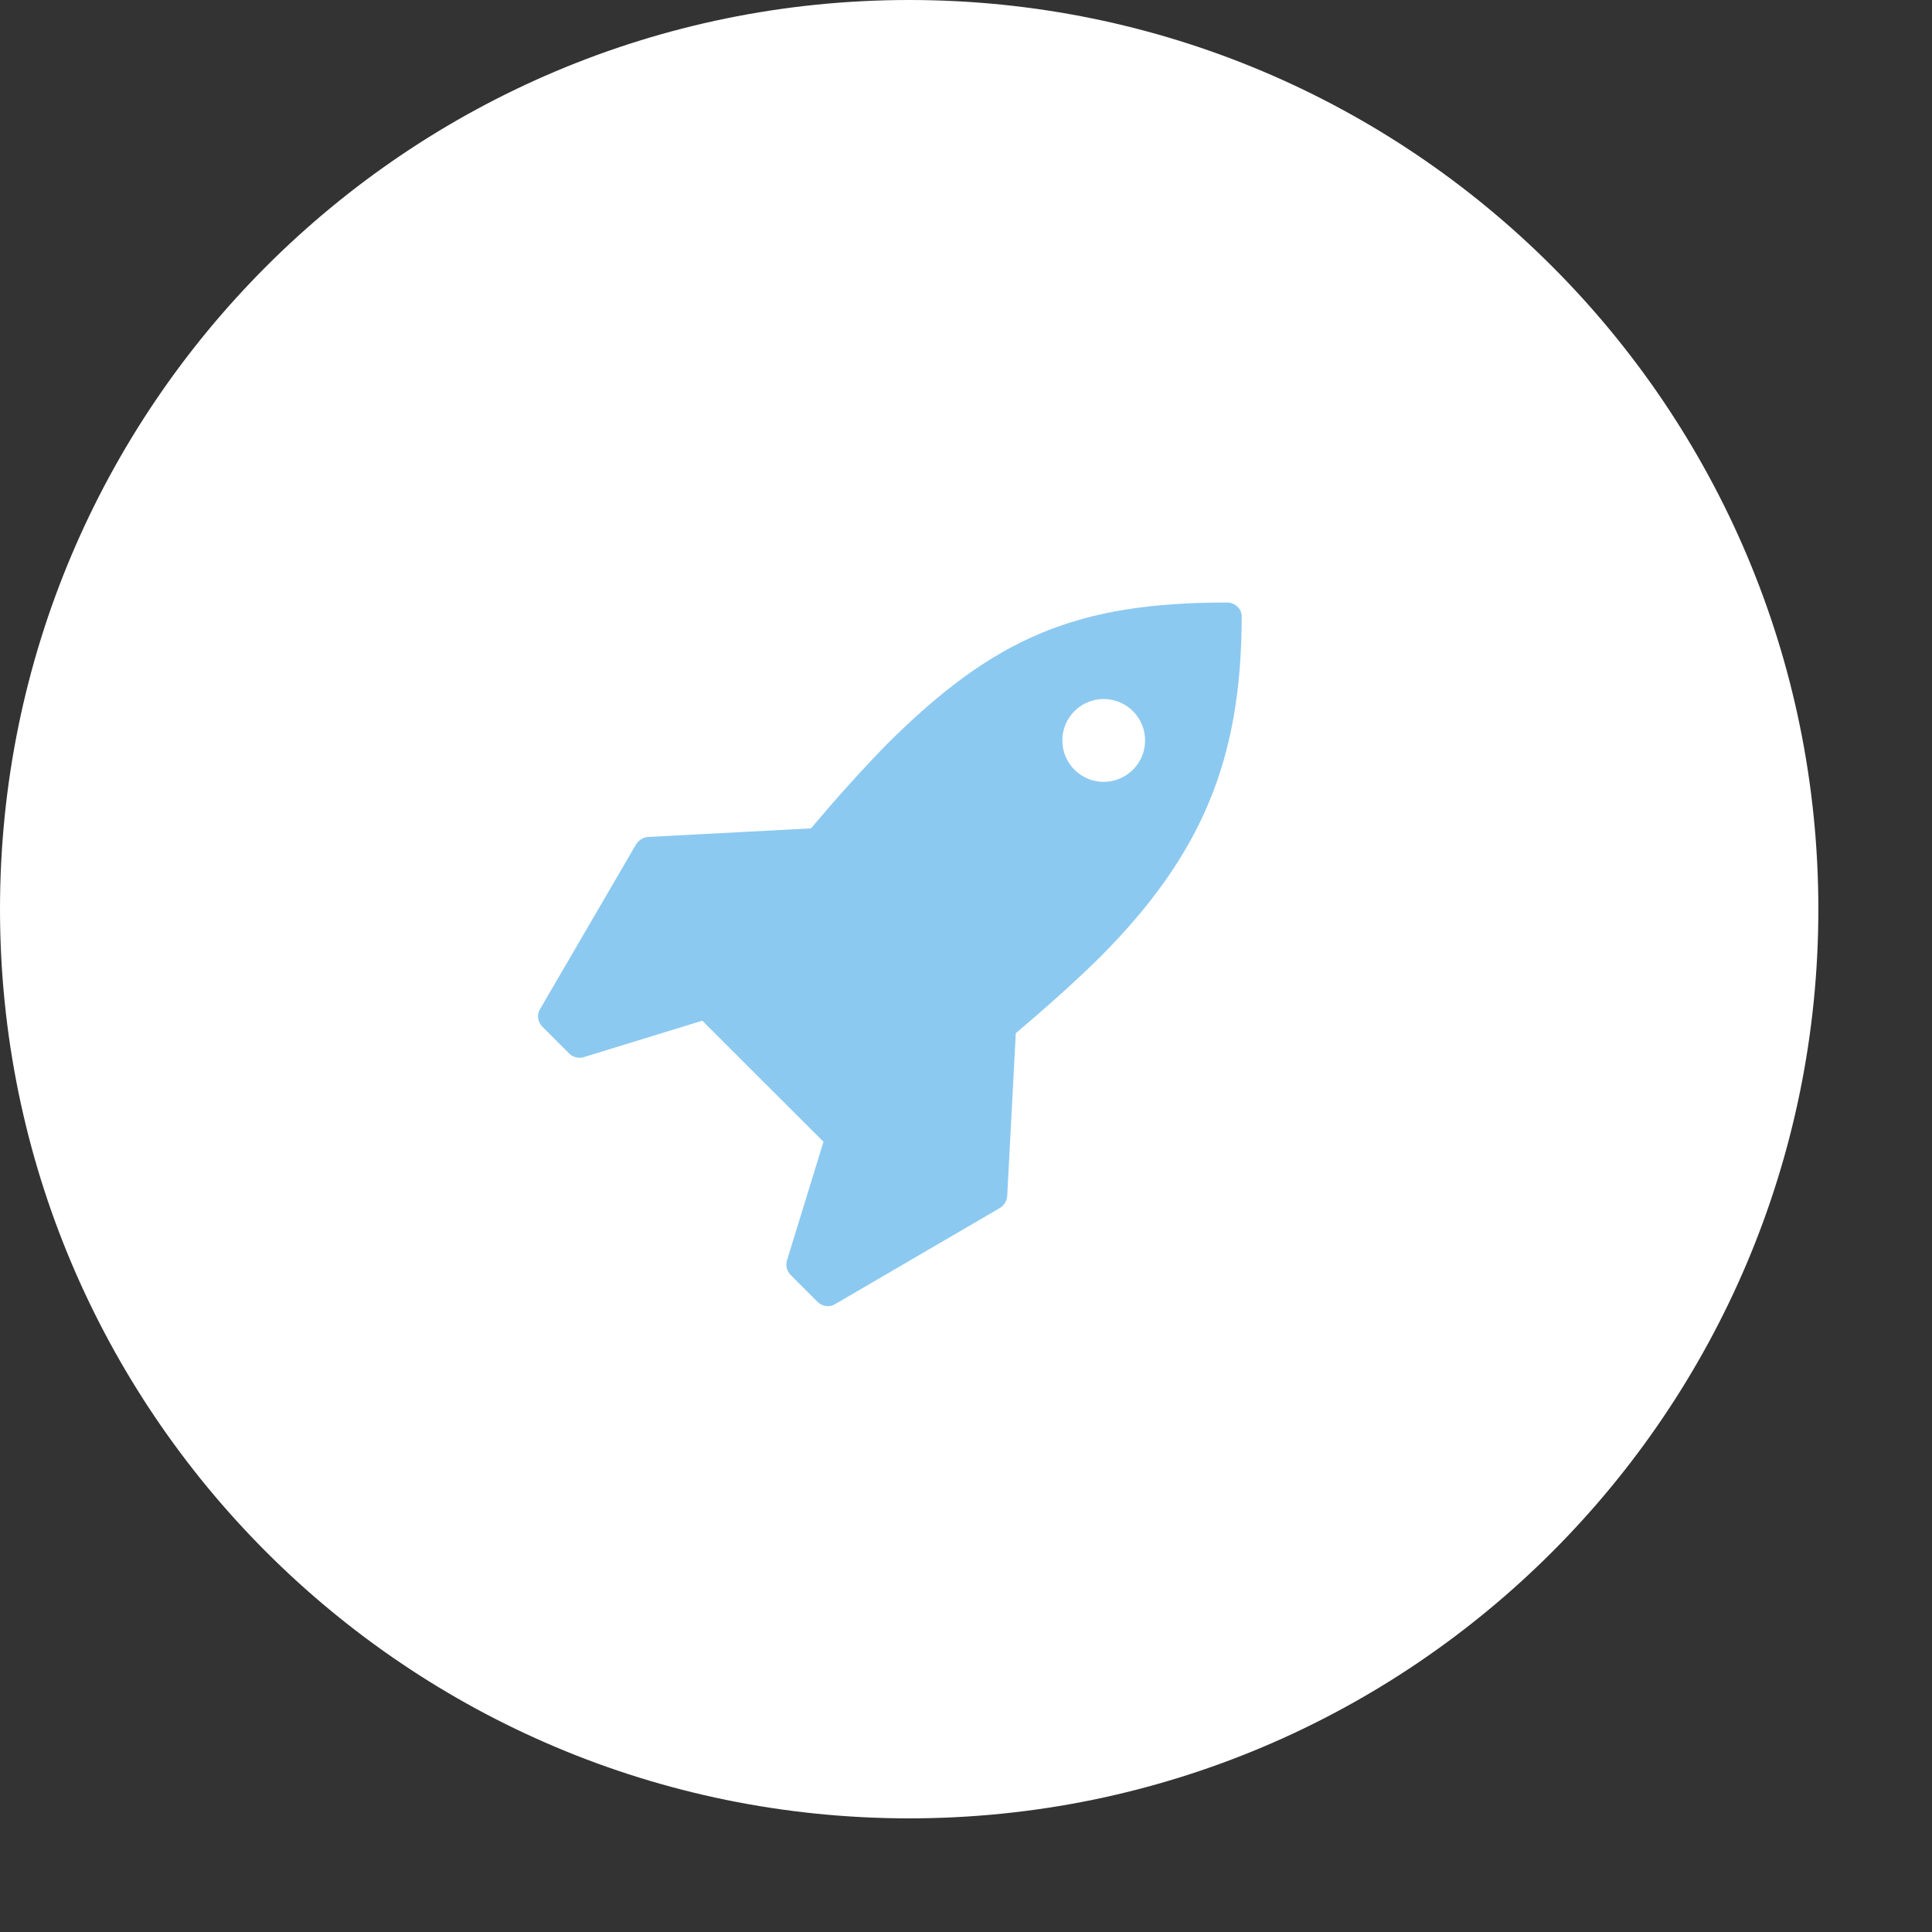 <?xml version="1.0" encoding="UTF-8"?>
<svg xmlns="http://www.w3.org/2000/svg" xmlns:xlink="http://www.w3.org/1999/xlink" width="85" height="85" viewBox="0 0 85 85">
<rect x="0" y="0" width="85" height="85" fill="#333333" stroke="none"/>
<path fill-rule="nonzero" fill="rgb(100%, 100%, 100%)" fill-opacity="1" d="M 40 0 C 62.09 0 80 17.91 80 40 C 80 62.09 62.09 80 40 80 C 17.91 80 0 62.09 0 40 C 0 17.91 17.91 0 40 0 Z M 40 0 "/>
<path fill-rule="nonzero" fill="rgb(54.902%, 78.824%, 94.118%)" fill-opacity="1" d="M 50.379 32.574 C 50.379 33.582 49.562 34.398 48.559 34.398 C 47.551 34.398 46.738 33.582 46.738 32.574 C 46.738 31.57 47.551 30.754 48.559 30.754 C 49.562 30.754 50.379 31.57 50.379 32.574 Z M 54.629 27.113 C 54.629 26.773 54.324 26.508 53.98 26.508 C 47.379 26.508 43.758 28.023 39.016 32.746 C 37.938 33.848 36.816 35.098 35.68 36.445 L 28.492 36.824 C 28.301 36.844 28.113 36.957 27.996 37.129 L 23.75 44.414 C 23.617 44.641 23.652 44.941 23.844 45.152 L 25.059 46.367 C 25.172 46.48 25.344 46.535 25.496 46.535 C 25.551 46.535 25.609 46.535 25.664 46.516 L 30.898 44.906 L 36.23 50.234 L 34.617 55.473 C 34.562 55.68 34.617 55.91 34.77 56.078 L 35.984 57.293 C 36.117 57.406 36.27 57.465 36.422 57.465 C 36.535 57.465 36.629 57.441 36.723 57.387 L 44.008 53.137 C 44.18 53.023 44.289 52.836 44.312 52.645 L 44.691 45.457 C 46.039 44.316 47.289 43.199 48.391 42.117 C 52.883 37.602 54.629 33.41 54.629 27.113 Z M 54.629 27.113 "/>
</svg>
